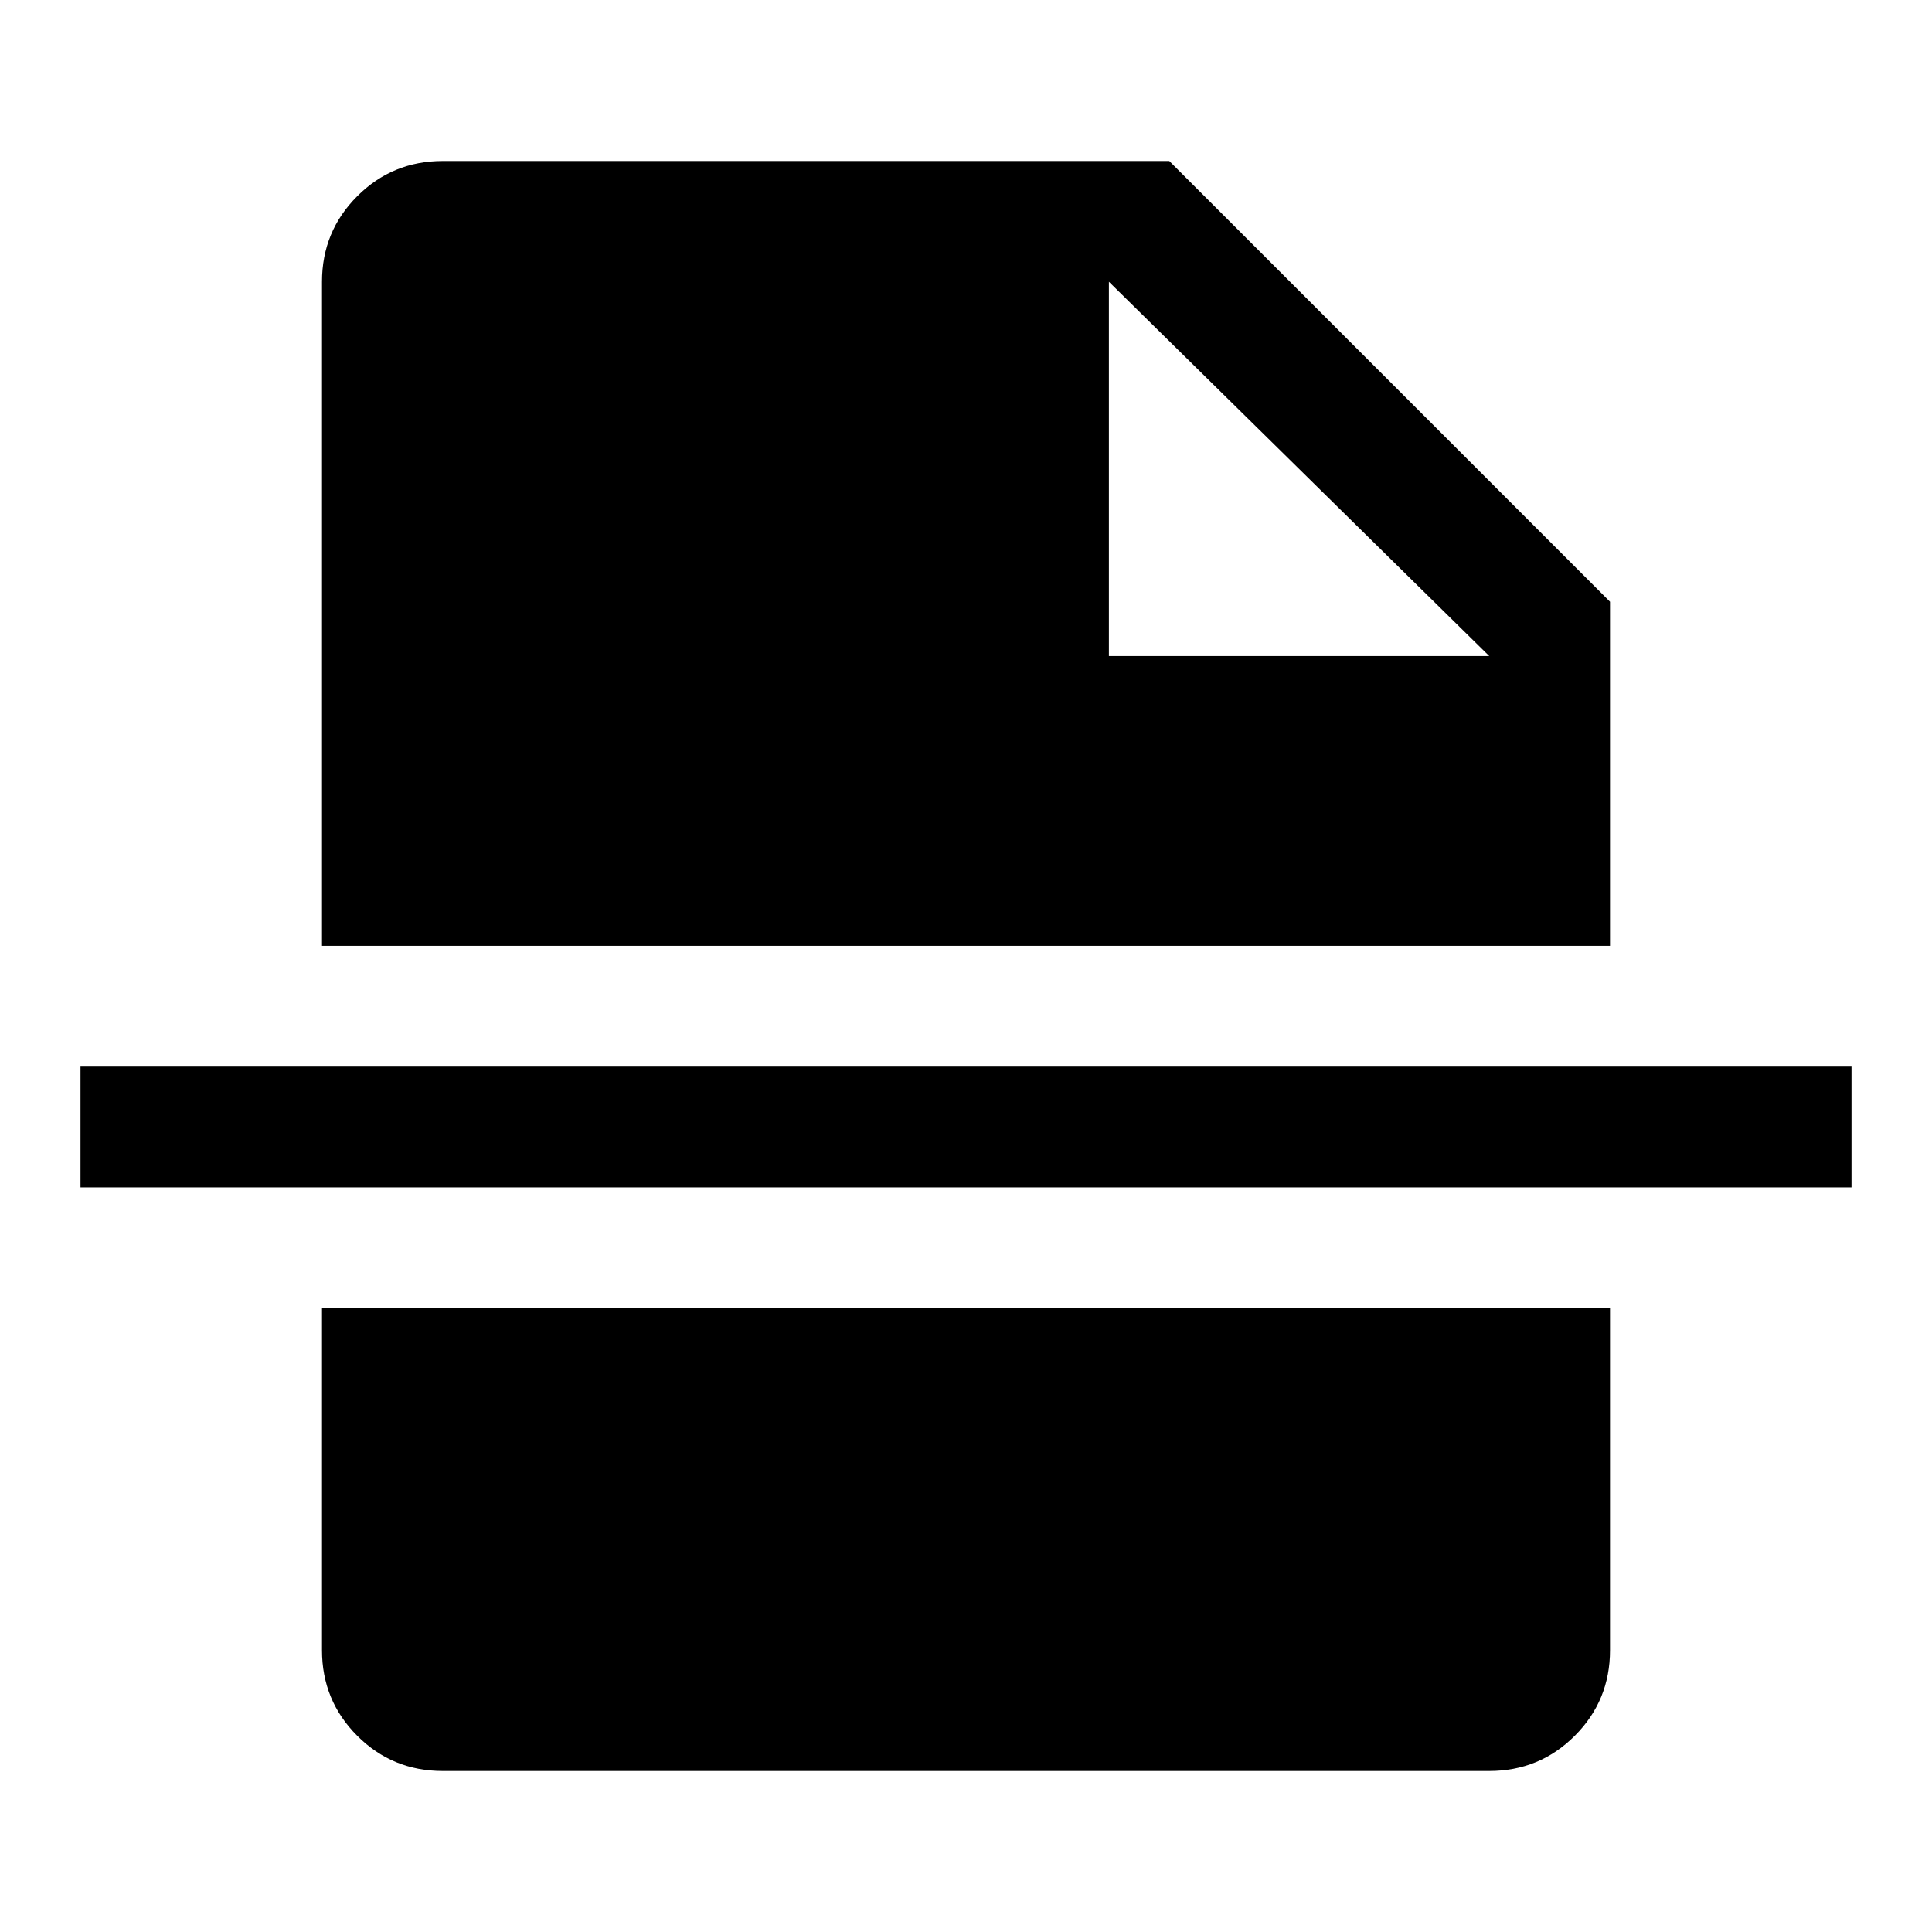 <svg xmlns="http://www.w3.org/2000/svg" width="48" height="48" viewBox="0 -960 960 960"><path d="M551-634h189L551-820v186ZM220-80q-25 0-42.5-17.5T160-140v-170h640v170q0 25-17.5 42.5T740-80H220ZM40-370v-60h880v60H40Zm120-120v-330q0-25 17.5-42.5T220-880h361l219 219v171H160Z"/></svg>